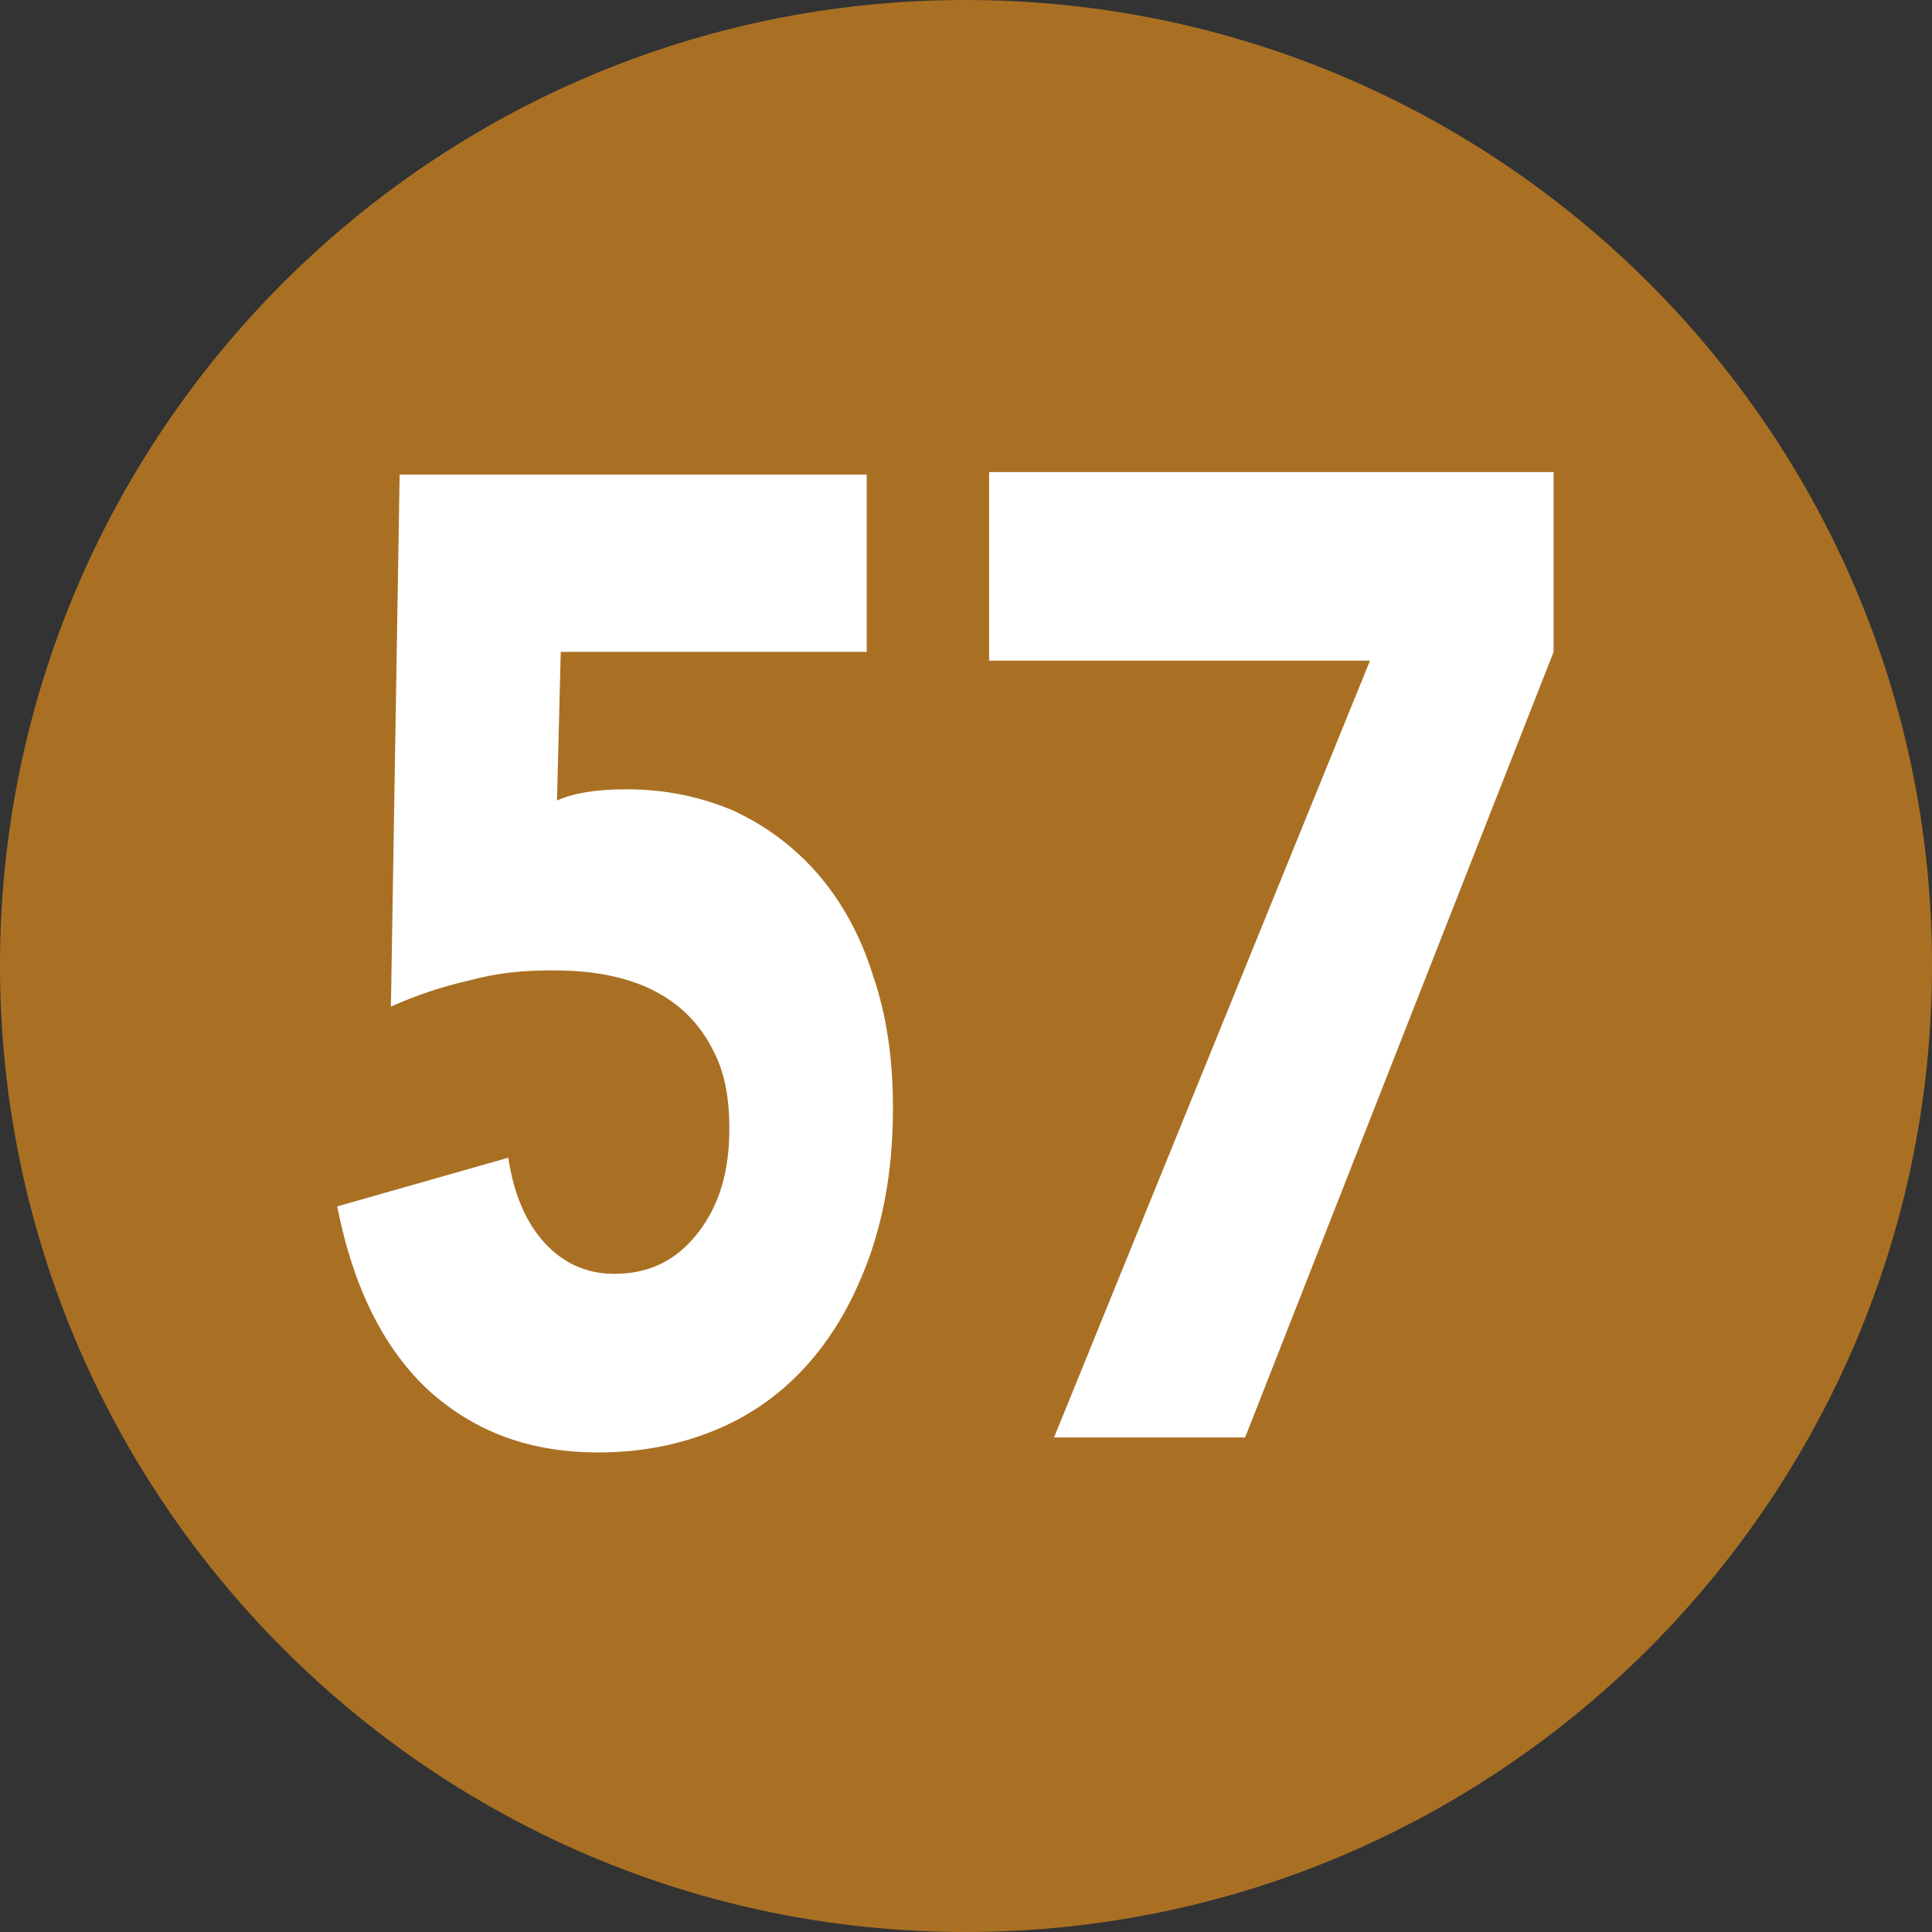 <?xml version="1.0" encoding="UTF-8"?><svg id="a" xmlns="http://www.w3.org/2000/svg" viewBox="0 0 15.47 15.47"><rect x="0" y="0" width="15.47" height="15.47" fill="#333333" stroke="none"/><defs><style>.b{fill:#fff;}.c{fill:#a97024;}</style></defs><path class="c" d="M7.73,15.47c4.27,0,7.74-3.47,7.74-7.74S12,0,7.73,0,0,3.47,0,7.73s3.46,7.74,7.73,7.74"/><path class="b" d="M6.94,5.22h-2.45l-.03,1.19c.13-.06,.32-.09,.55-.09,.32,0,.6,.06,.86,.17,.26,.12,.49,.29,.68,.51,.19,.22,.34,.49,.44,.81,.11,.32,.16,.67,.16,1.06,0,.44-.06,.82-.18,1.17-.12,.34-.28,.63-.49,.87-.21,.24-.46,.42-.75,.54-.29,.12-.6,.18-.94,.18-.54,0-.98-.16-1.35-.49-.36-.33-.61-.82-.74-1.48l1.37-.39c.04,.27,.13,.5,.28,.67,.15,.17,.34,.26,.57,.26,.28,0,.5-.11,.67-.33,.17-.22,.25-.49,.25-.83,0-.26-.04-.46-.13-.63-.08-.16-.19-.29-.33-.39-.14-.1-.29-.16-.46-.2-.17-.04-.34-.05-.51-.05-.22,0-.43,.02-.65,.08-.22,.05-.43,.12-.63,.21l.07-4.26h3.74v1.44Z"/><polygon class="b" points="10.97 5.29 7.92 5.29 7.92 3.78 12.44 3.78 12.44 5.22 9.97 11.51 8.44 11.51 10.97 5.29"/></svg>